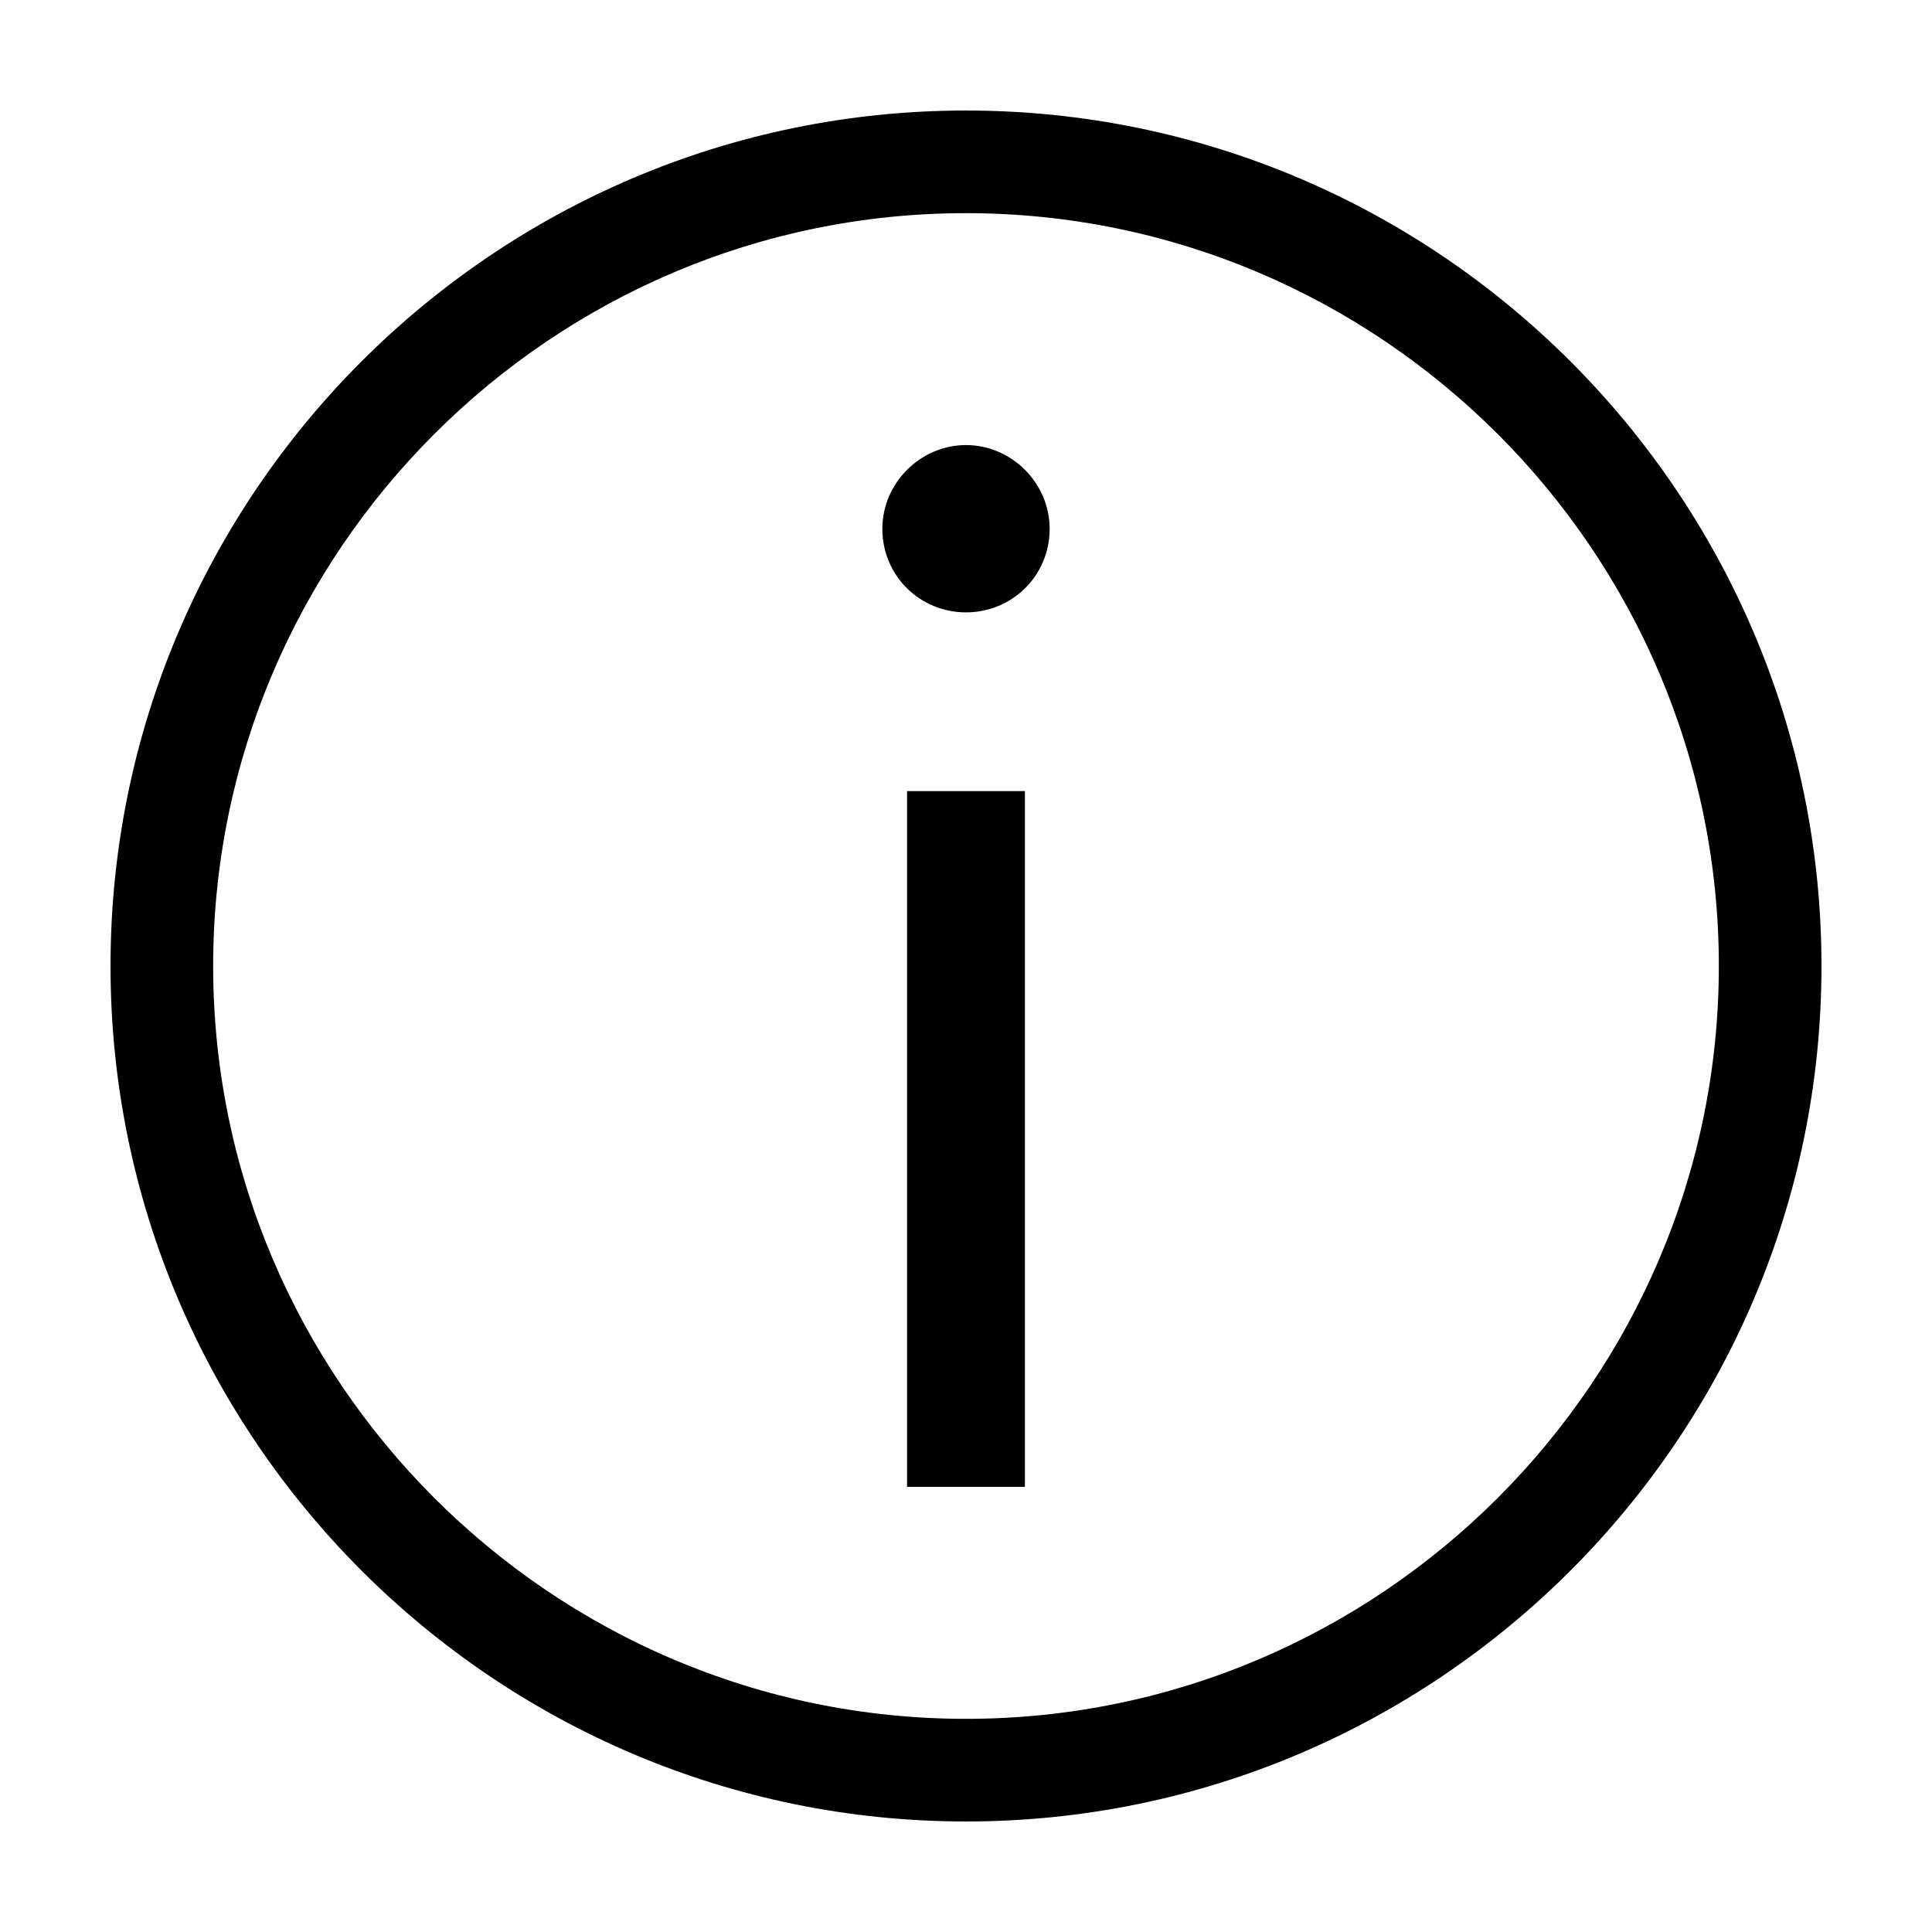 <?xml version="1.0" encoding="UTF-8"?>
<!-- Uploaded to: SVG Repo, www.svgrepo.com, Generator: SVG Repo Mixer Tools -->
<svg fill="#000000" width="800px" height="800px" version="1.1" viewBox="144 144 512 512" xmlns="http://www.w3.org/2000/svg">
 <g>
  <path d="m400 173.29c-124.95 0-226.71 101.77-226.71 226.71s101.77 226.71 226.71 226.71 226.71-101.77 226.71-226.71c-0.004-124.95-101.77-226.71-226.71-226.71zm0 426.22c-109.83 0-199.51-89.68-199.51-199.51 0-109.83 89.68-199.51 199.51-199.51 109.83 0 199.51 89.68 199.51 199.51s-89.68 199.51-199.51 199.51z"/>
  <path d="m384.38 353.65h31.234v184.39h-31.234z"/>
  <path d="m400 261.95c-12.09 0-22.168 10.078-22.168 22.168 0 12.594 10.078 22.168 22.168 22.168s22.168-9.574 22.168-22.168c0-12.09-10.078-22.168-22.168-22.168z"/>
 </g>
</svg>